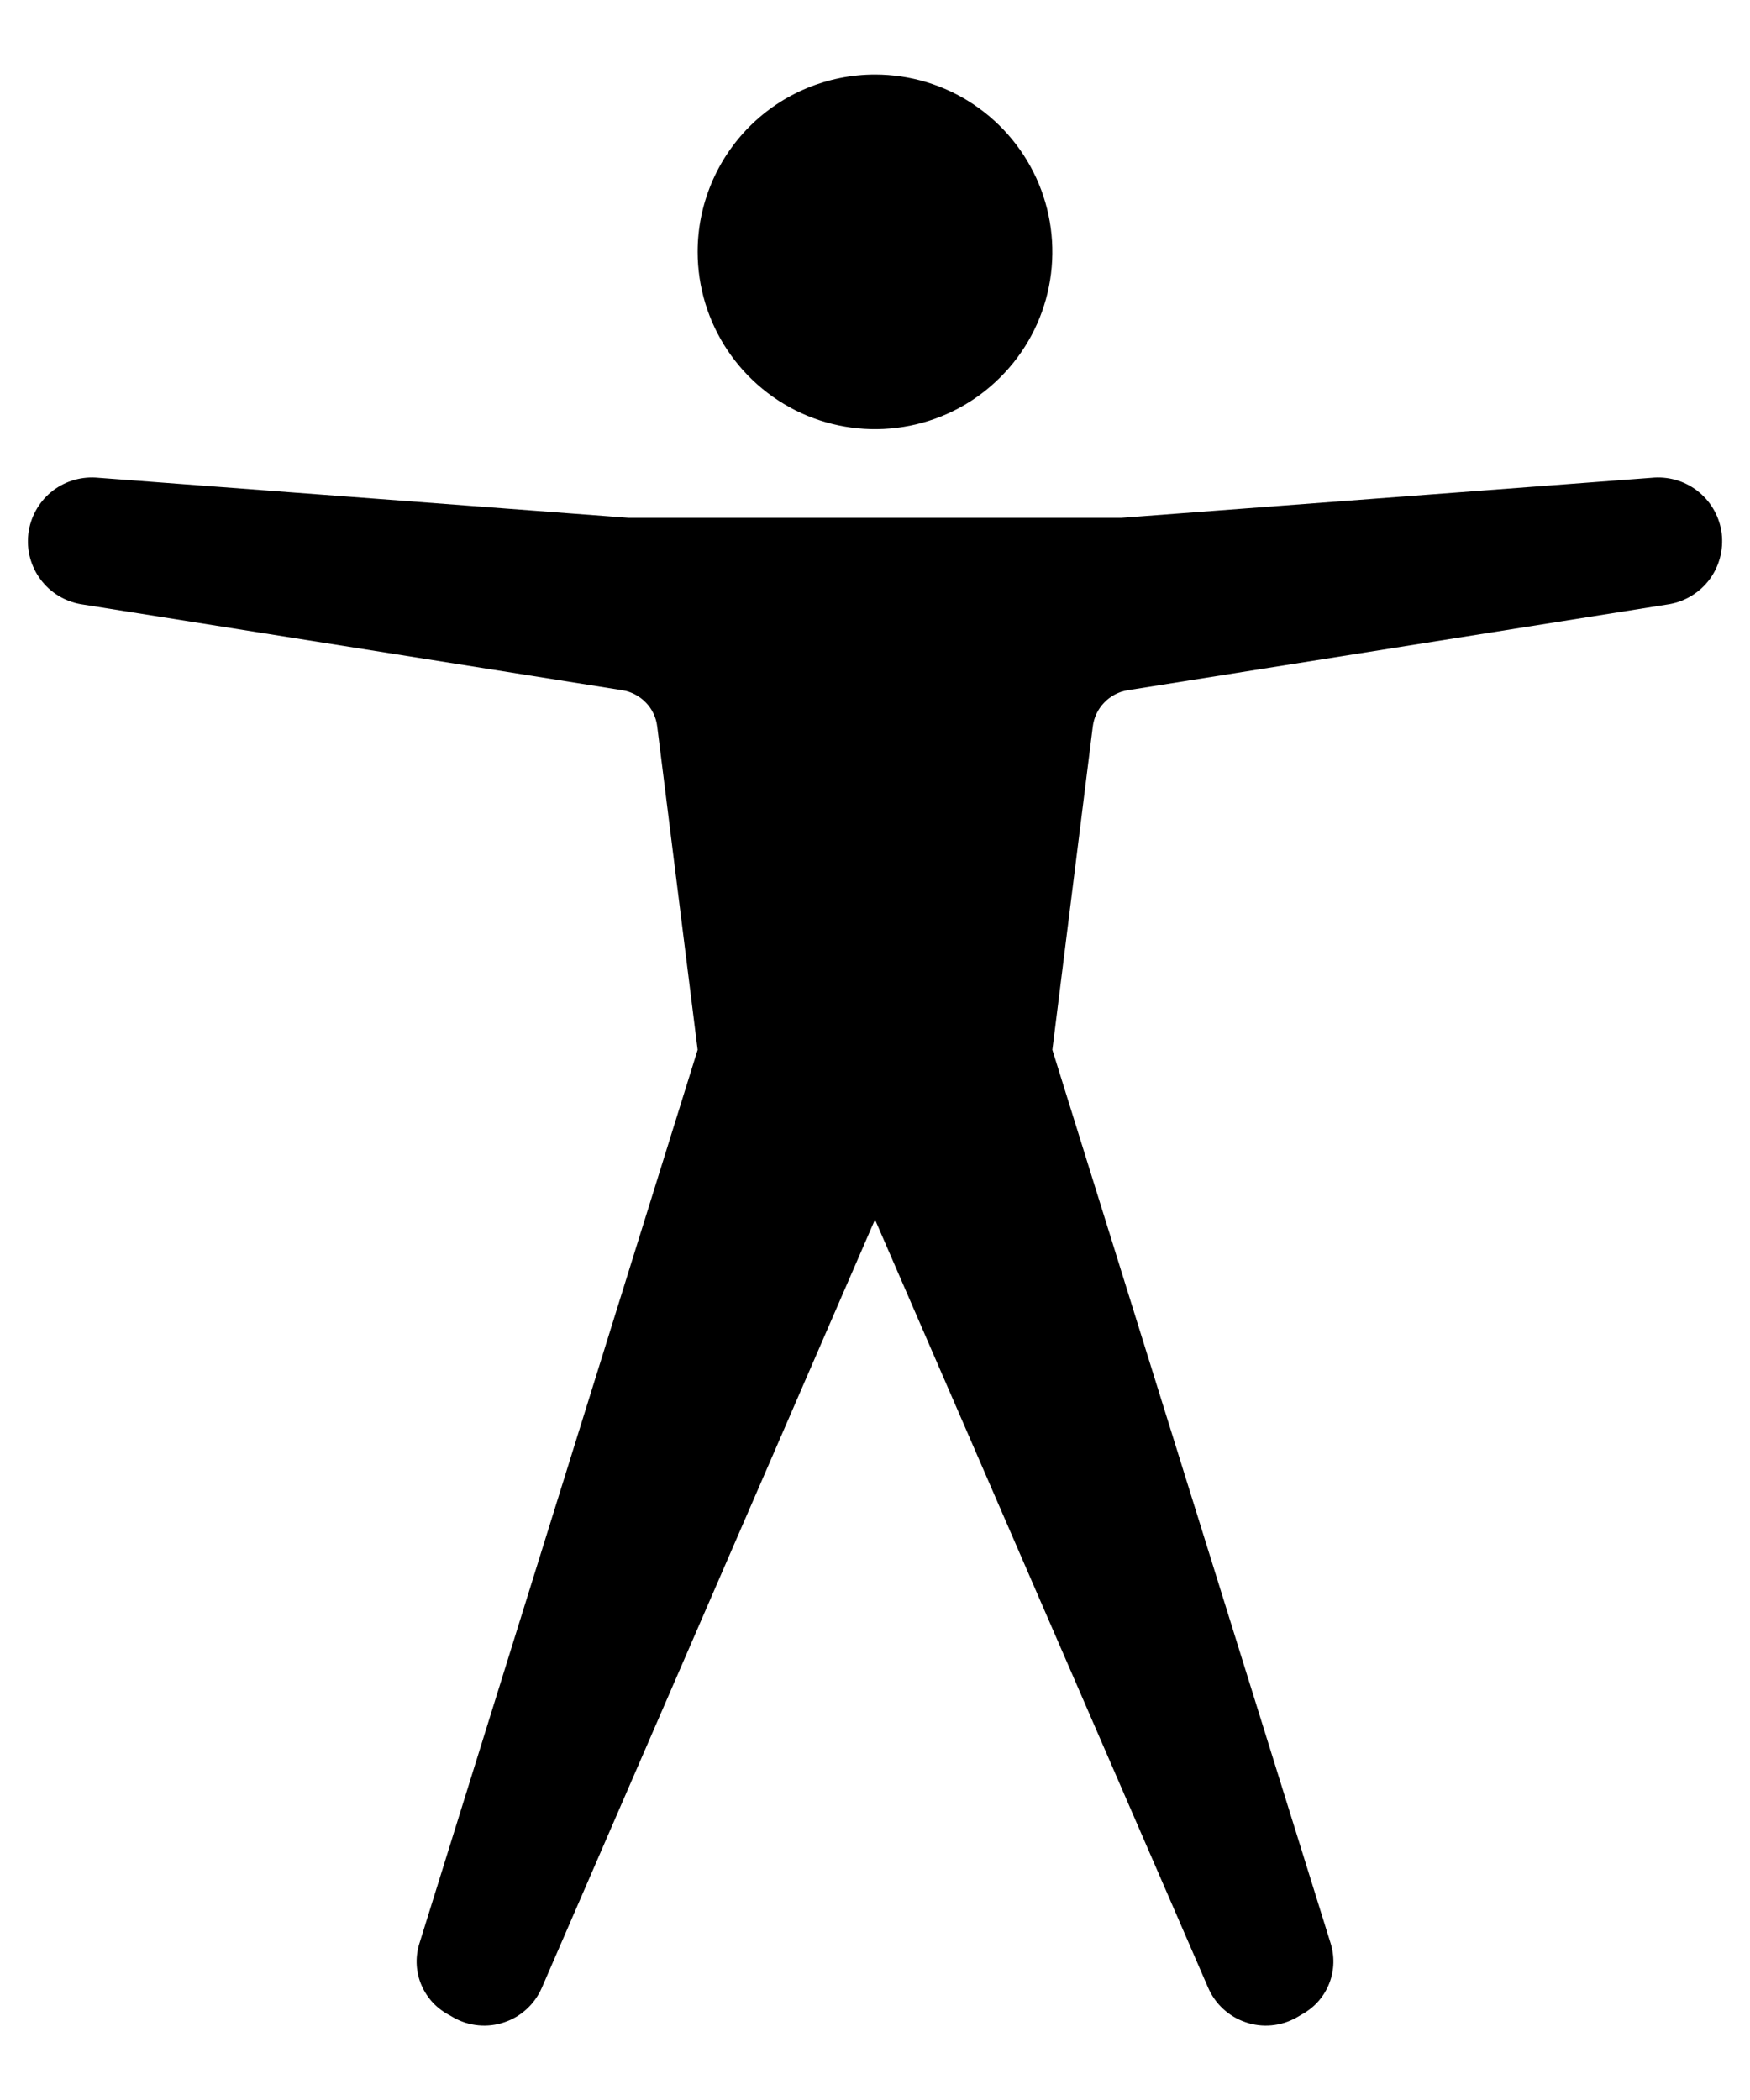 <svg width="20" height="24" viewBox="0 0 20 24" fill="none" xmlns="http://www.w3.org/2000/svg">
<path d="M10 0.852C10.401 0.852 10.793 0.97 11.126 1.193C11.459 1.416 11.719 1.732 11.873 2.103C12.026 2.473 12.066 2.88 11.988 3.274C11.91 3.667 11.717 4.028 11.433 4.311C11.15 4.595 10.789 4.788 10.396 4.866C10.002 4.944 9.595 4.904 9.225 4.751C8.854 4.597 8.538 4.337 8.315 4.004C8.092 3.671 7.973 3.279 7.973 2.878C7.973 2.341 8.187 1.825 8.567 1.445C8.947 1.065 9.463 0.852 10 0.852ZM18.907 5.458L12.813 5.918H7.186L1.094 5.458C0.908 5.447 0.724 5.507 0.581 5.626C0.438 5.746 0.346 5.916 0.324 6.101C0.302 6.286 0.352 6.473 0.464 6.623C0.575 6.772 0.74 6.873 0.924 6.905L7.111 7.888C7.214 7.904 7.308 7.954 7.381 8.029C7.453 8.103 7.499 8.199 7.511 8.303L7.973 11.998L4.797 22.199C4.746 22.352 4.75 22.517 4.808 22.666C4.866 22.815 4.974 22.94 5.114 23.018L5.186 23.059C5.273 23.108 5.37 23.138 5.47 23.147C5.57 23.156 5.671 23.144 5.766 23.111C5.861 23.079 5.948 23.027 6.021 22.959C6.095 22.891 6.153 22.808 6.193 22.716L10 13.938L13.807 22.716C13.847 22.808 13.905 22.891 13.979 22.959C14.053 23.027 14.14 23.079 14.235 23.111C14.33 23.144 14.43 23.156 14.53 23.147C14.63 23.138 14.727 23.108 14.815 23.059L14.885 23.018C15.025 22.94 15.134 22.816 15.192 22.666C15.25 22.517 15.254 22.352 15.204 22.199L12.027 11.998L12.489 8.303C12.502 8.199 12.548 8.103 12.62 8.029C12.692 7.954 12.787 7.904 12.889 7.888L19.077 6.905C19.26 6.873 19.425 6.772 19.537 6.623C19.648 6.473 19.698 6.286 19.677 6.101C19.655 5.916 19.563 5.746 19.419 5.626C19.276 5.507 19.093 5.447 18.906 5.458H18.907Z" fill="black"/>
</svg>
